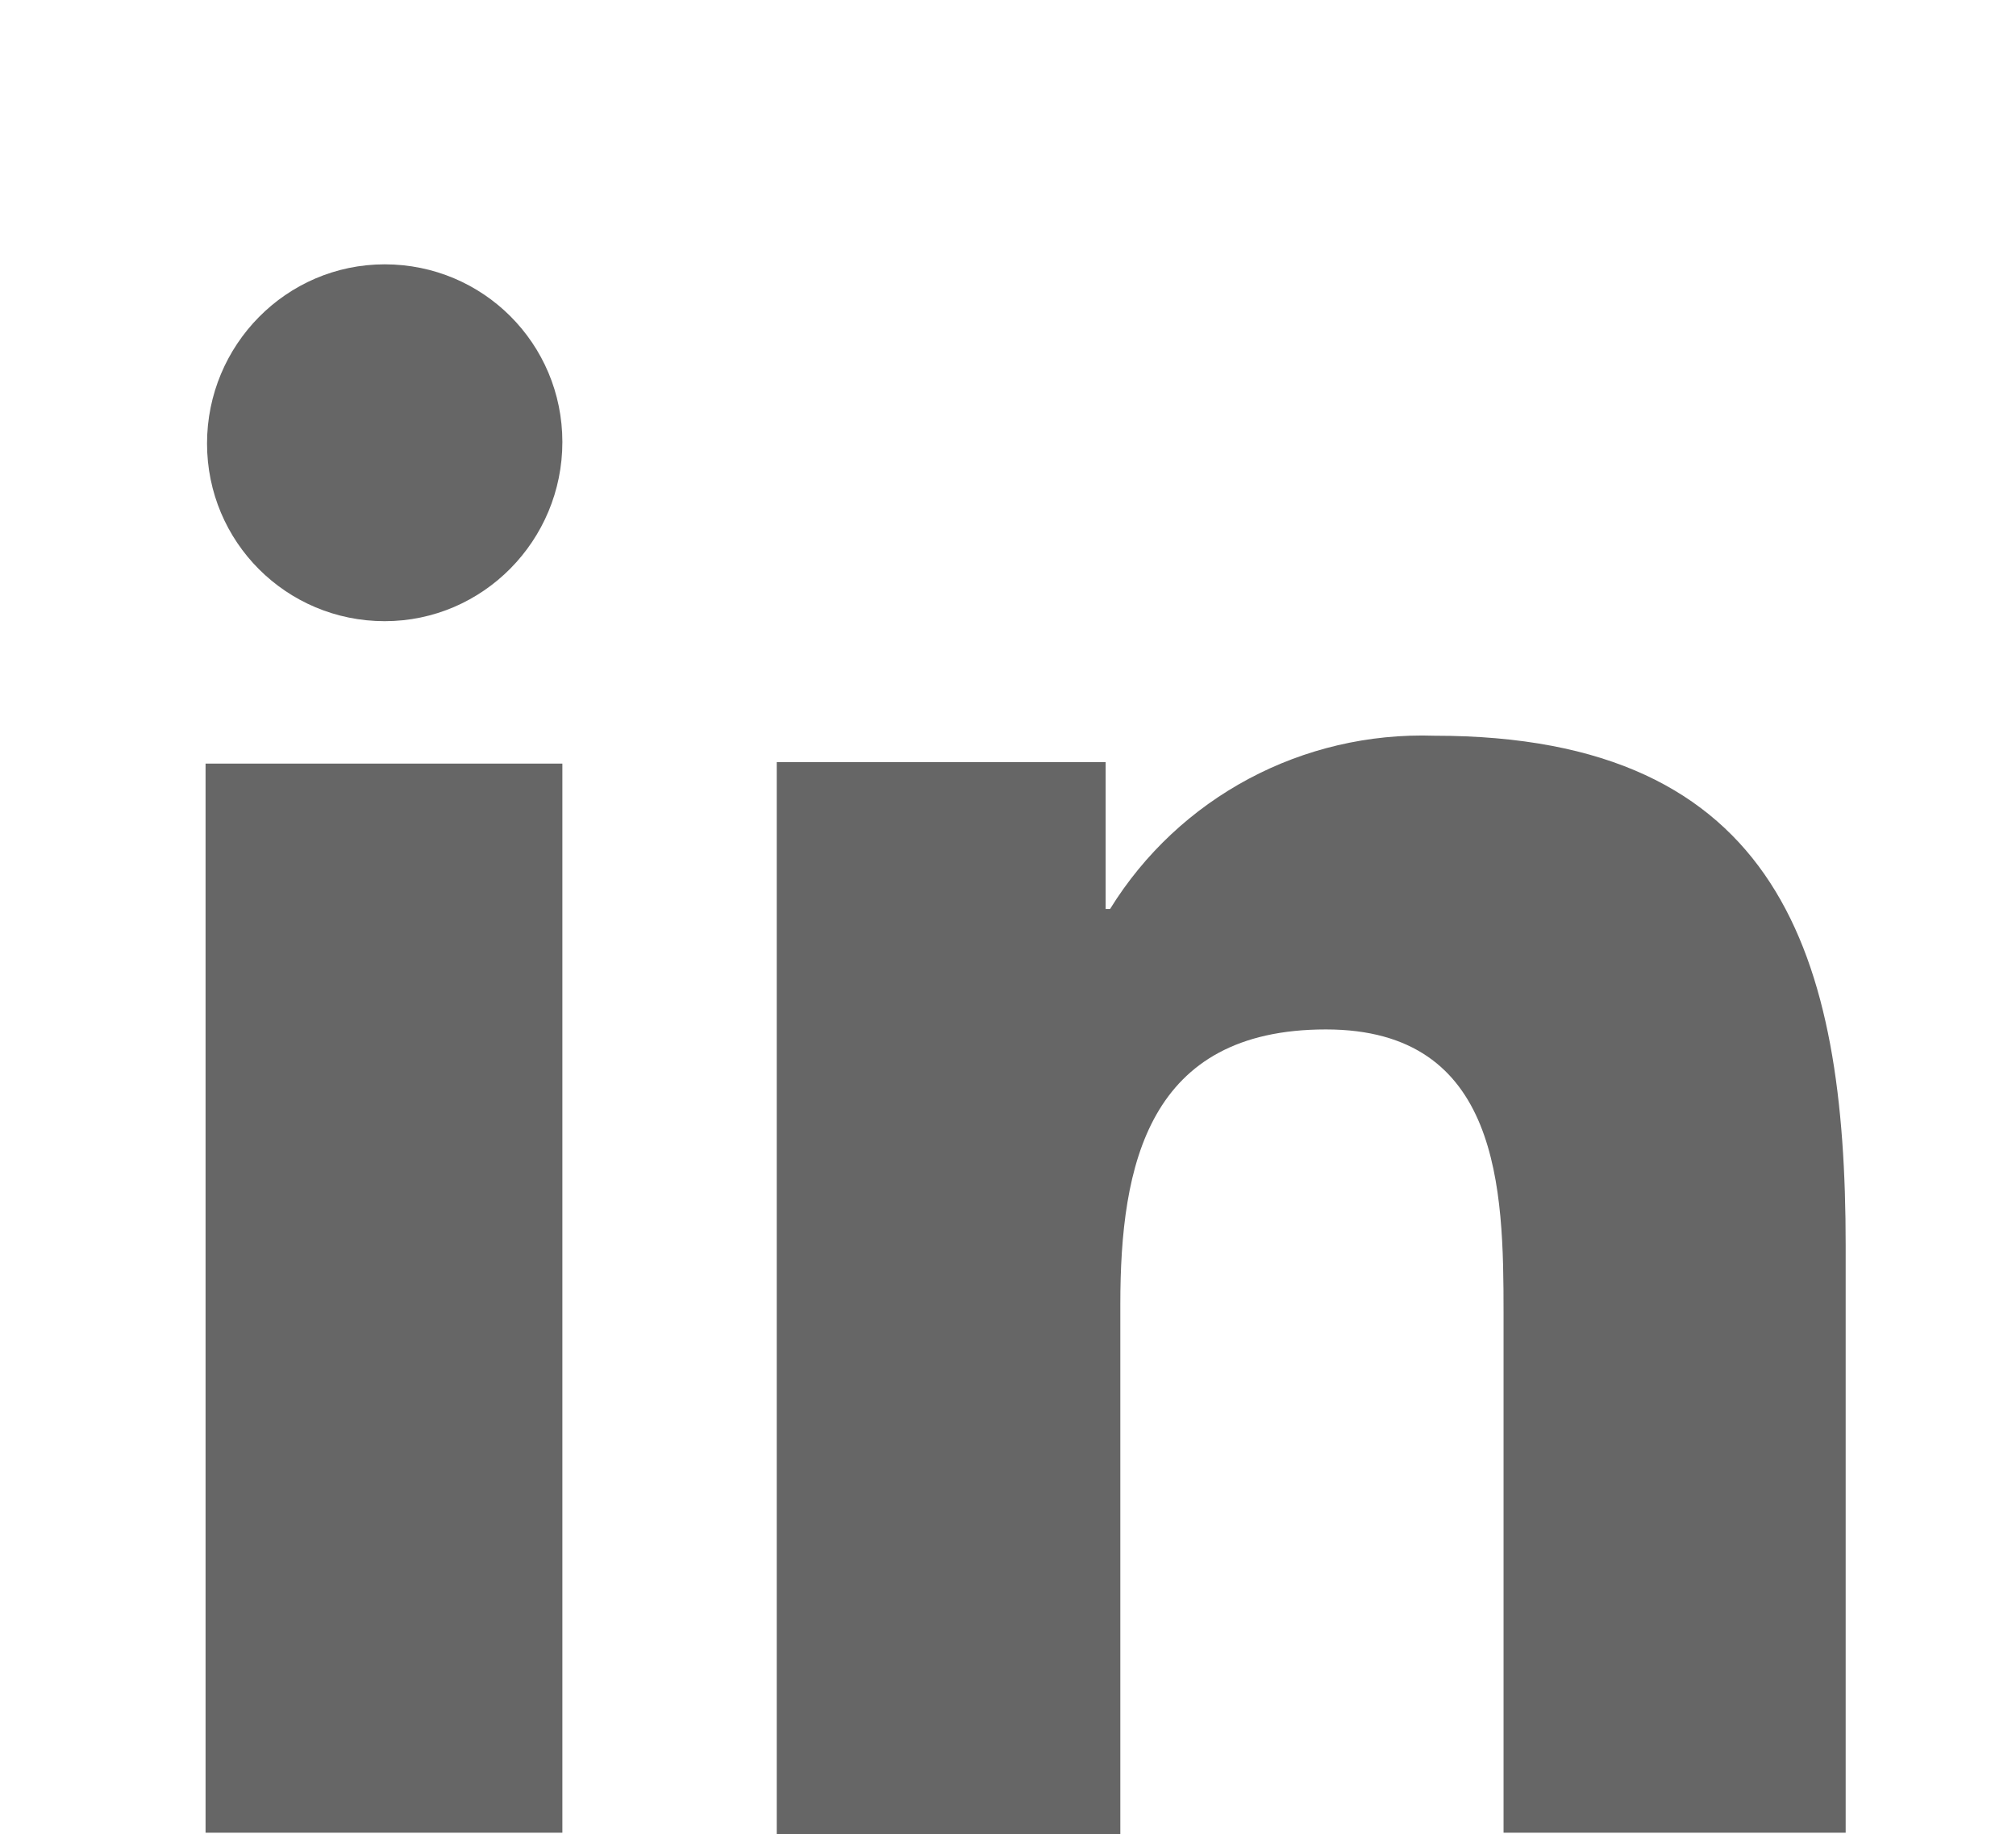 <?xml version="1.0" encoding="utf-8"?>
<!-- Generator: Adobe Illustrator 28.2.0, SVG Export Plug-In . SVG Version: 6.00 Build 0)  -->
<svg version="1.1" id="Capa_1" xmlns="http://www.w3.org/2000/svg" xmlns:xlink="http://www.w3.org/1999/xlink" x="0px" y="0px"
	 viewBox="0 0 137.3 124.9" style="enable-background:new 0 0 137.3 124.9;" xml:space="preserve">
<style type="text/css">
	.st0{fill:#666666;}
</style>
<path id="icons8-linkedin" class="st0" d="M38.3,124.8H14V52h24.3V124.8z M26.2,42.3c-6.7,0-12.1-5.4-12.1-12.1S19.5,18,26.2,18
	s12.1,5.4,12.1,12.1C38.3,36.8,32.9,42.3,26.2,42.3z M125.7,124.8h-23.3V89.4c0-8.4-0.2-19.3-12.1-19.3c-12.1,0-14,9.2-14,18.7v36.1
	H52.9v-73h22.4v10h0.3c4.7-7.6,13.1-12.1,22.1-11.8c23.6,0,28,15.1,28,34.7C125.7,84.8,125.7,124.8,125.7,124.8z"/>
</svg>

